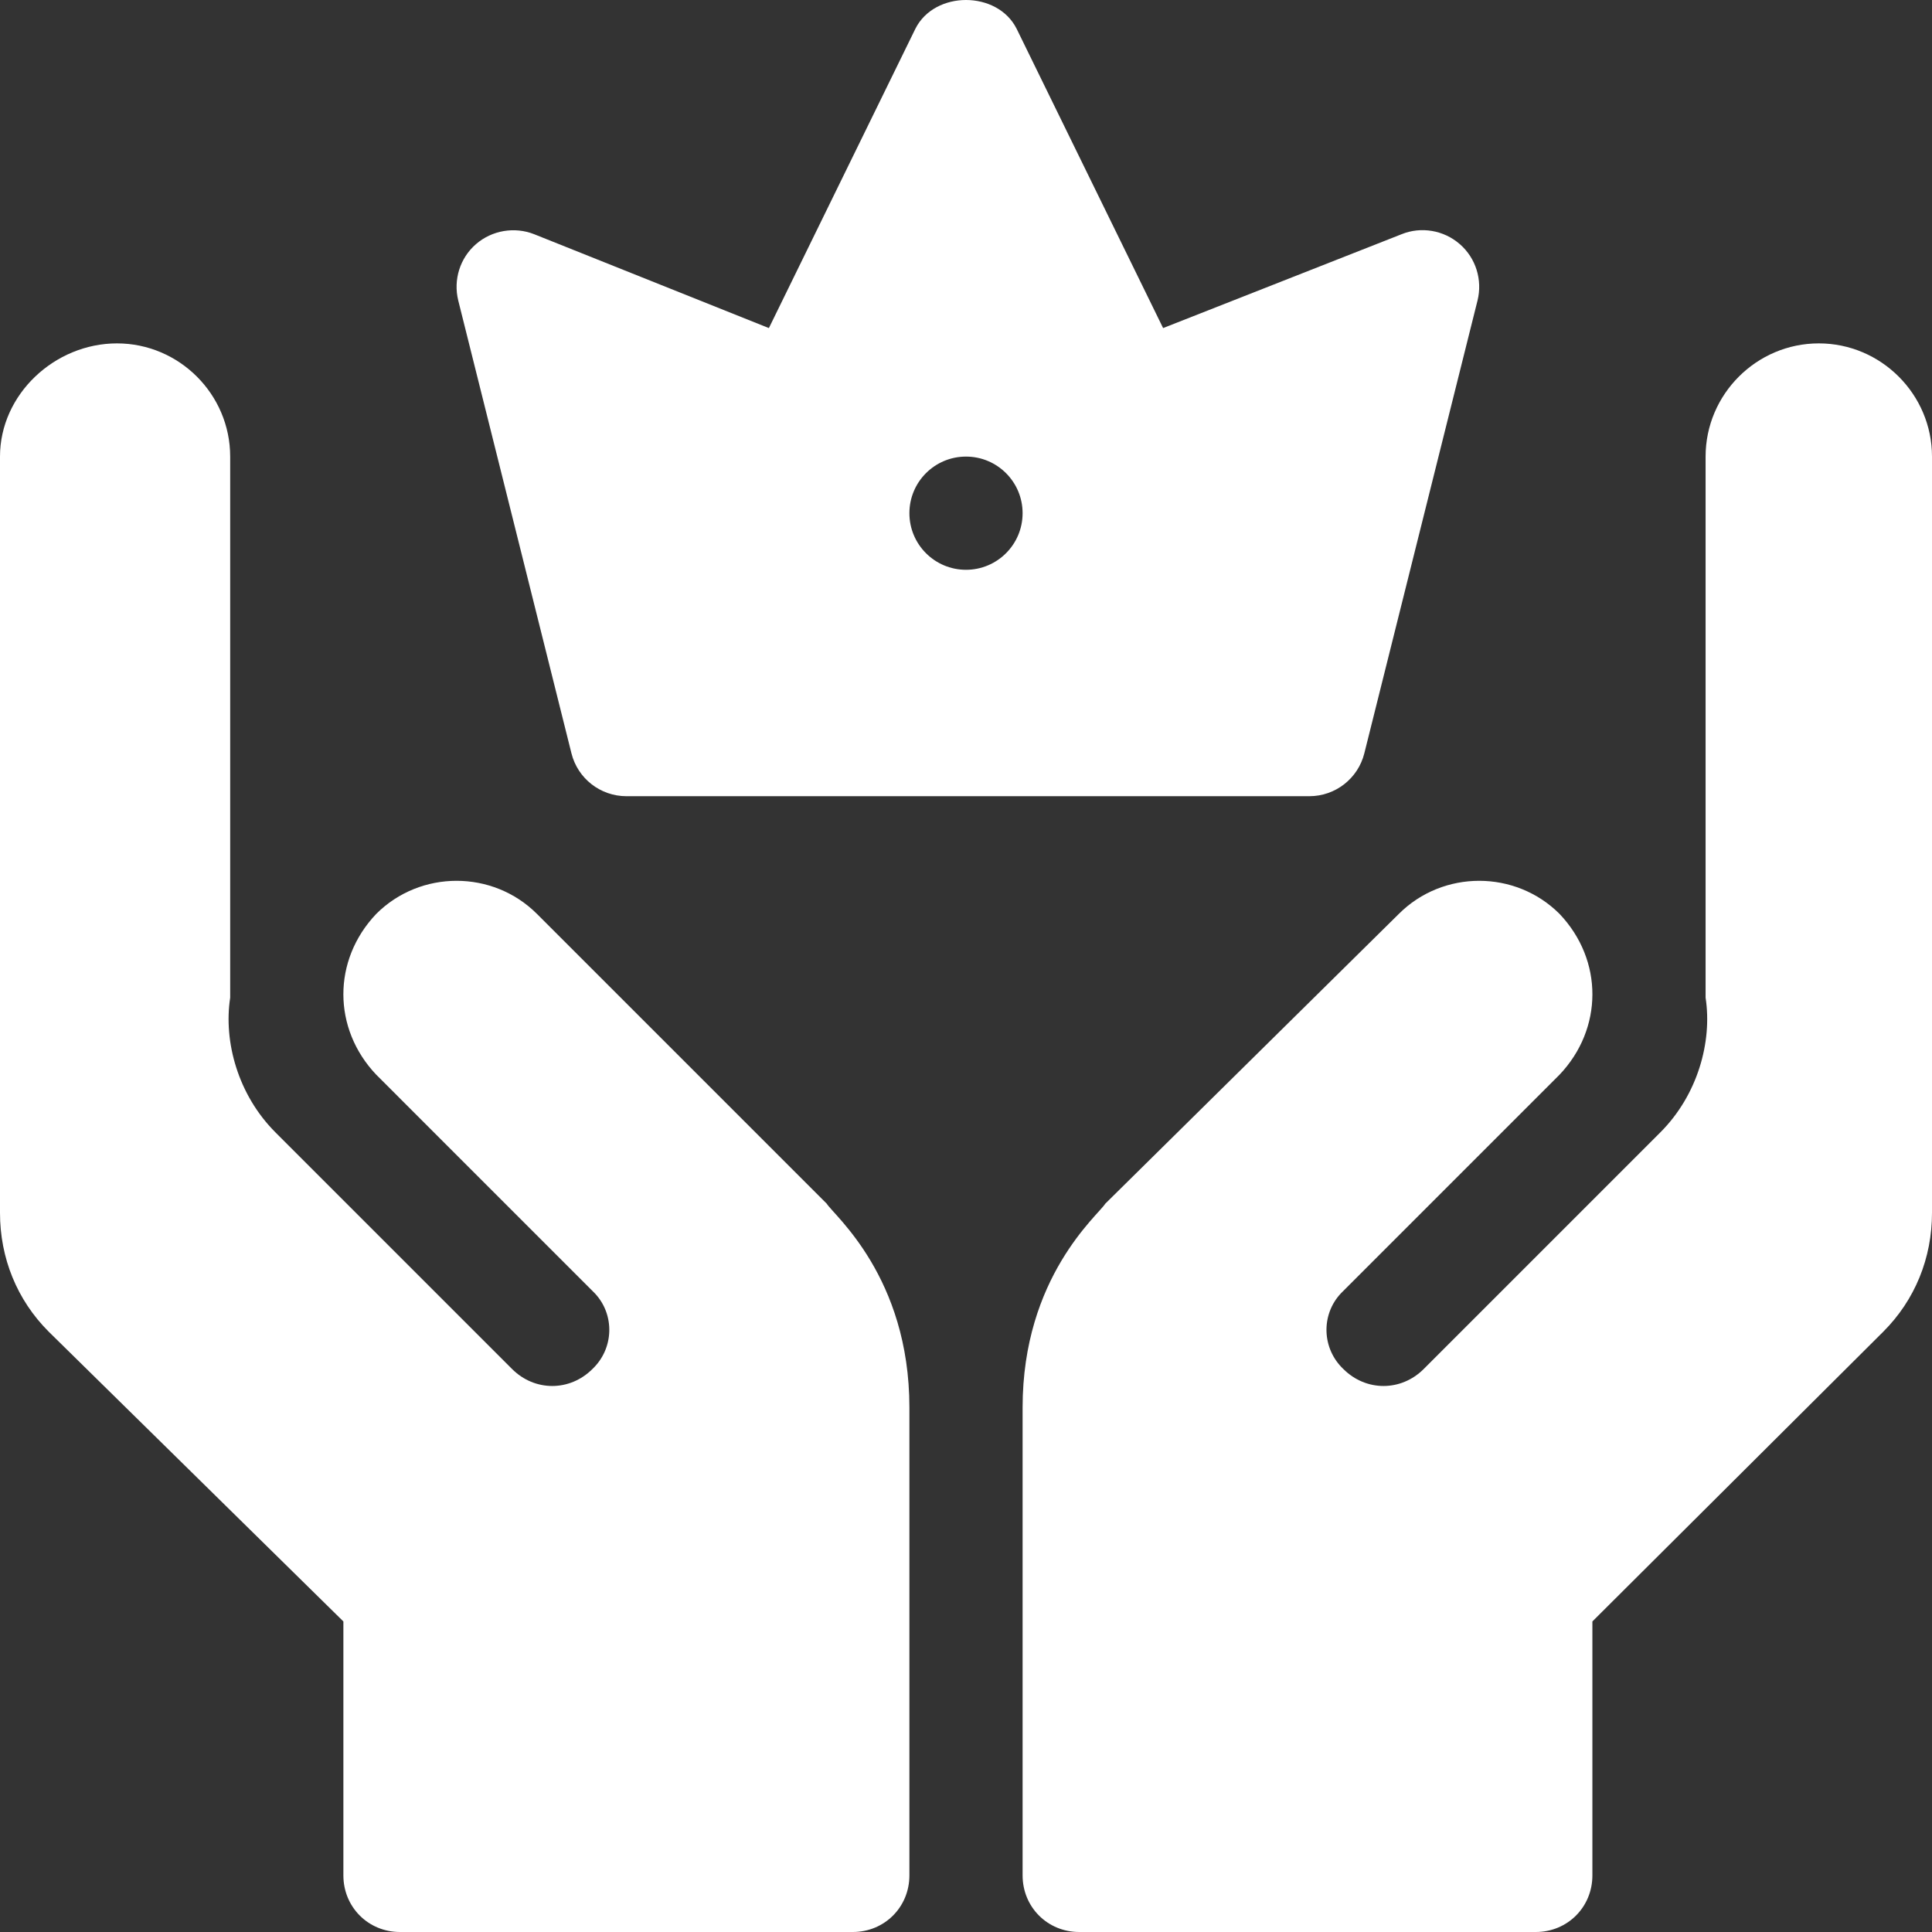 <?xml version="1.0" encoding="UTF-8"?> <svg xmlns="http://www.w3.org/2000/svg" xmlns:xlink="http://www.w3.org/1999/xlink" xmlns:svgjs="http://svgjs.com/svgjs" width="512" height="512" x="0" y="0" viewBox="0 0 512 512" style="enable-background:new 0 0 512 512" xml:space="preserve"><rect x="0" y="0" width="512" height="512" fill="#333333" stroke="none"/> <g> <g xmlns="http://www.w3.org/2000/svg"> <path d="m166 211h181c6.885 0 12.891-4.688 14.561-11.367l30-120c1.348-5.464-.439-11.235-4.688-14.927-4.248-3.721-10.283-4.731-15.439-2.637l-63.197 24.873-38.819-79.317c-5.098-10.166-21.738-10.166-26.836 0l-38.818 79.318-62.197-24.873c-5.186-2.051-11.192-1.055-15.439 2.637-4.248 3.691-6.035 9.463-4.688 14.927l30 120c1.669 6.678 7.675 11.366 14.56 11.366zm90-90c8.284 0 15 6.714 15 15 0 8.284-6.716 15-15 15s-15-6.716-15-15c0-8.286 6.716-15 15-15z" fill="#ffffff" data-original="#000000" style=""></path> <path d="m482 91c-16.5 0-30 13.5-30 30v143.399c1.8 11.7-2.1 25.801-12.001 35.7l-62.699 62.701c-6 6-15.3 6-21.301 0-5.7-5.4-6-14.401-.599-20.099l57.9-57.902c11.541-12.147 11.667-30.319 0-42.599-11.7-11.7-30.901-11.7-42.601 0l-77.8 76.8c-1.815 3.007-21.899 19.385-21.899 54v124c0 8.399 6.599 15 15 15h121c8.401 0 15-6.601 15-15v-67.301l77.1-76.8c8.399-8.399 12.9-19.501 12.9-31.5v-200.399c0-16.5-13.5-30-30-30z" fill="#ffffff" data-original="#000000" style=""></path> <path d="m91 497c0 8.399 6.599 15 15 15h120c8.401 0 15-6.601 15-15v-124.001c0-34.614-20.085-50.993-21.899-54l-76.8-76.8c-11.7-11.7-30.901-11.7-42.601 0-11.667 12.281-11.541 30.452 0 42.599l57.9 57.902c5.402 5.698 5.101 14.7-.599 20.099-6 6-15.3 6-21.301 0l-62.699-62.701c-9.901-9.899-13.801-24-12.001-35.7v-143.398c0-16.5-13.5-30-30-30s-31 13.5-31 30v200.4c0 11.999 4.501 23.101 12.9 31.5l78.1 76.8z" fill="#ffffff" data-original="#000000" style=""></path> </g> </g> </svg> 